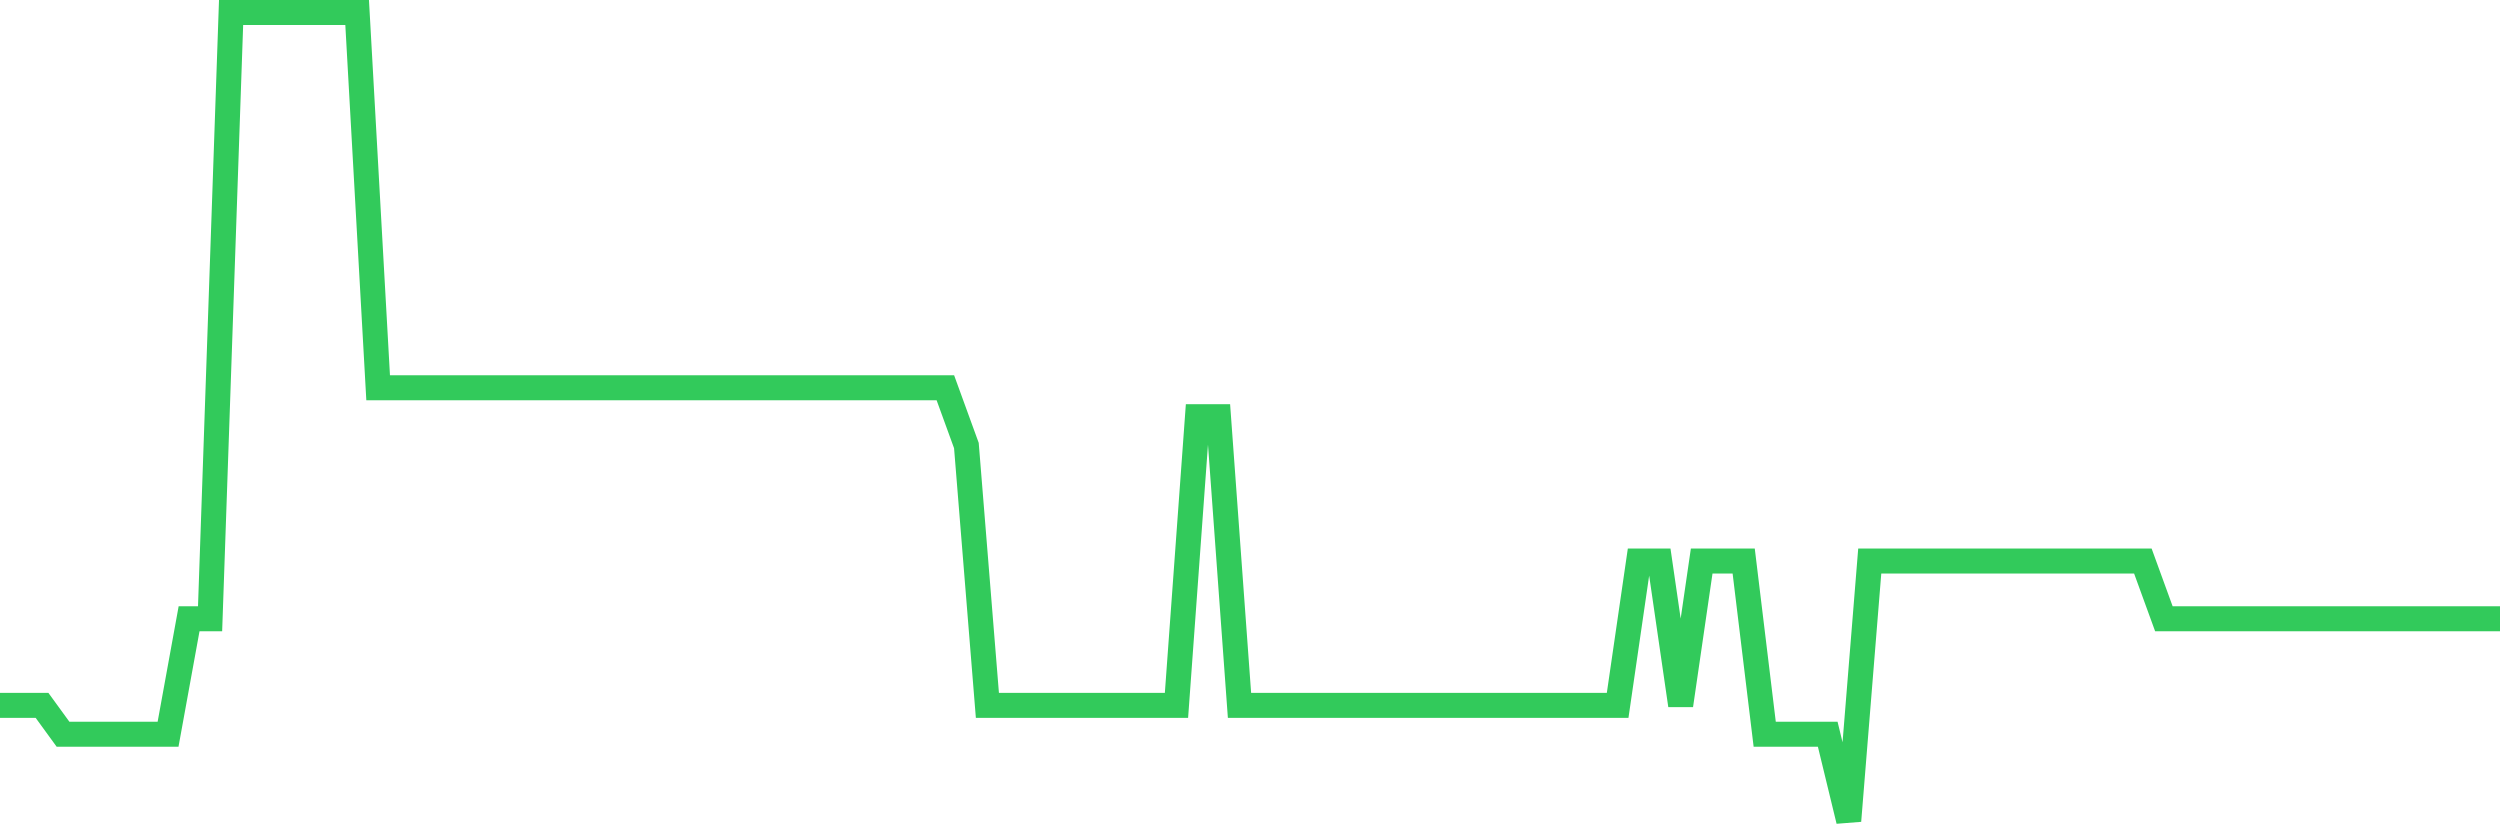 <svg
  xmlns="http://www.w3.org/2000/svg"
  xmlns:xlink="http://www.w3.org/1999/xlink"
  width="120"
  height="40"
  viewBox="0 0 120 40"
  preserveAspectRatio="none"
>
  <polyline
    points="0,33.857 1.008,33.857 2.017,33.857 3.025,35.243 4.034,35.243 5.042,35.243 6.05,35.243 7.059,35.243 8.067,35.243 9.076,29.7 10.084,29.7 11.092,0.6 12.101,0.6 13.109,0.6 14.118,0.6 15.126,0.6 16.134,0.6 17.143,0.6 18.151,18.614 19.16,18.614 20.168,18.614 21.176,18.614 22.185,18.614 23.193,18.614 24.202,18.614 25.21,18.614 26.218,18.614 27.227,18.614 28.235,18.614 29.244,18.614 30.252,18.614 31.261,18.614 32.269,18.614 33.277,18.614 34.286,18.614 35.294,18.614 36.303,18.614 37.311,18.614 38.319,18.614 39.328,18.614 40.336,18.614 41.345,18.614 42.353,18.614 43.361,18.614 44.37,18.614 45.378,18.614 46.387,21.386 47.395,33.857 48.403,33.857 49.412,33.857 50.42,33.857 51.429,33.857 52.437,33.857 53.445,33.857 54.454,33.857 55.462,33.857 56.471,33.857 57.479,20 58.487,20 59.496,33.857 60.504,33.857 61.513,33.857 62.521,33.857 63.529,33.857 64.538,33.857 65.546,33.857 66.555,33.857 67.563,33.857 68.571,33.857 69.58,33.857 70.588,33.857 71.597,33.857 72.605,33.857 73.613,33.857 74.622,33.857 75.63,33.857 76.639,33.857 77.647,33.857 78.655,26.929 79.664,26.929 80.672,33.857 81.681,26.929 82.689,26.929 83.697,26.929 84.706,35.243 85.714,35.243 86.723,35.243 87.731,35.243 88.739,39.4 89.748,26.929 90.756,26.929 91.765,26.929 92.773,26.929 93.782,26.929 94.79,26.929 95.798,26.929 96.807,26.929 97.815,26.929 98.824,26.929 99.832,26.929 100.84,26.929 101.849,26.929 102.857,26.929 103.866,29.7 104.874,29.7 105.882,29.7 106.891,29.7 107.899,29.7 108.908,29.7 109.916,29.7 110.924,29.7 111.933,29.7 112.941,29.7 113.95,29.7 114.958,29.7 115.966,29.7 116.975,29.7 117.983,29.7 118.992,29.7 120,29.7"
    fill="none"
    stroke="#32ca5b"
    stroke-width="1.2"
  >
  </polyline>
</svg>